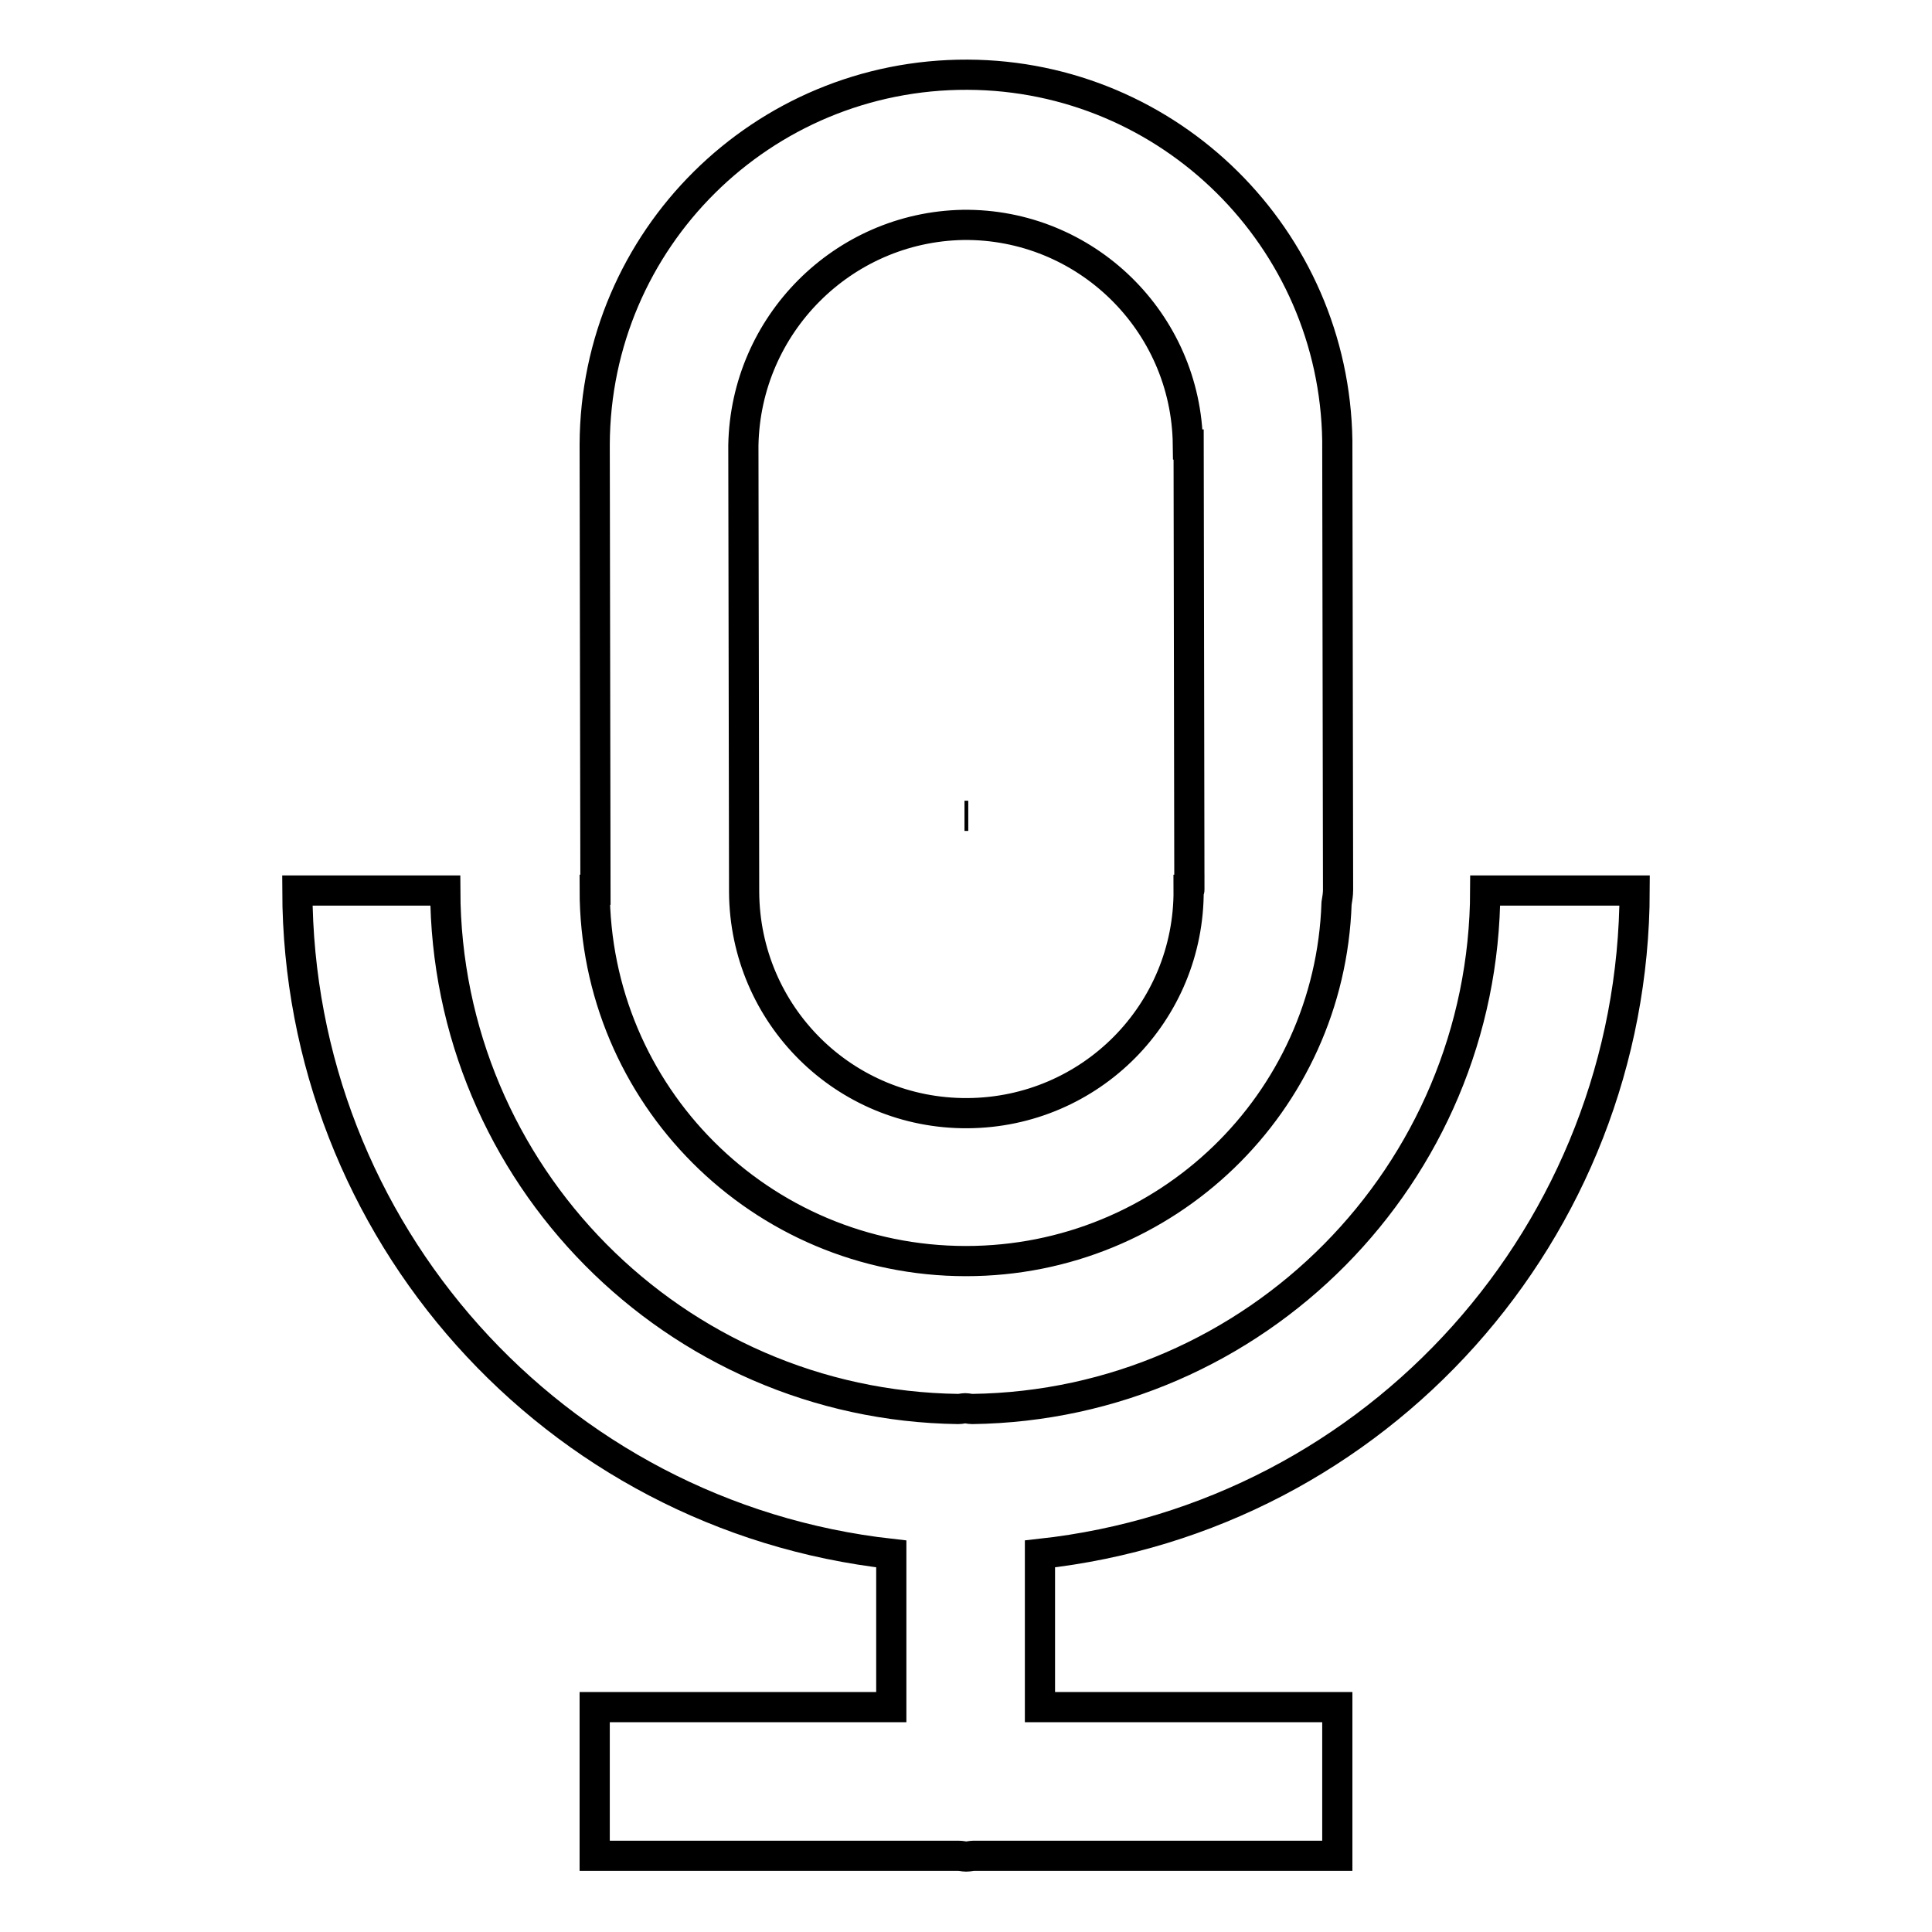 <?xml version="1.0" encoding="utf-8"?>
<!-- Svg Vector Icons : http://www.onlinewebfonts.com/icon -->
<!DOCTYPE svg PUBLIC "-//W3C//DTD SVG 1.1//EN" "http://www.w3.org/Graphics/SVG/1.1/DTD/svg11.dtd">
<svg version="1.1" xmlns="http://www.w3.org/2000/svg" xmlns:xlink="http://www.w3.org/1999/xlink" x="0px" y="0px" viewBox="0 0 256 256" enable-background="new 0 0 256 256" xml:space="preserve">
<g> <path stroke-width="4" fill-opacity="0" stroke="#000000"  d="M137.8,205.9l0,20.3l39.4,0v19.7l-48.2,0c-0.3,0-0.6,0.1-1,0.1c-0.3,0-0.6-0.1-1-0.1l-48.2,0v-19.7l39.3,0 l0-20.3c-44.8-5-78.6-42.9-78.7-87.9H59c0.1,37.6,30.4,68.2,68,68.7c0.3,0,0.6-0.1,0.9-0.1s0.6,0.1,0.9,0.1 c37.6-0.5,67.9-31.1,68-68.7h19.8C216.5,163.1,182.6,201,137.8,205.9z M128,167.1c-27.2,0-49.2-22-49.2-49.2l0,0h0.1l-0.1-59 c0.1-27.2,22.2-49.1,49.4-49c26.8,0.1,48.6,21.7,49,48.5c0,0.1,0,0.2,0,0.3l0.1,59.2c0,0.6-0.1,1.2-0.2,1.8 C176.2,146.2,154.5,167.1,128,167.1L128,167.1z M157.6,117.9l-0.1-59h-0.1c-0.2-16.3-13.6-29.3-29.8-29.1 C111.7,30.1,98.8,43,98.5,59h0l0.1,59v0.2c0.1,16.3,13.3,29.4,29.6,29.3c16.3-0.1,29.4-13.3,29.3-29.6L157.6,117.9 C157.6,118,157.6,118,157.6,117.9L157.6,117.9z M127.8,108.1h0.5H127.8L127.8,108.1z"/></g>
</svg>
